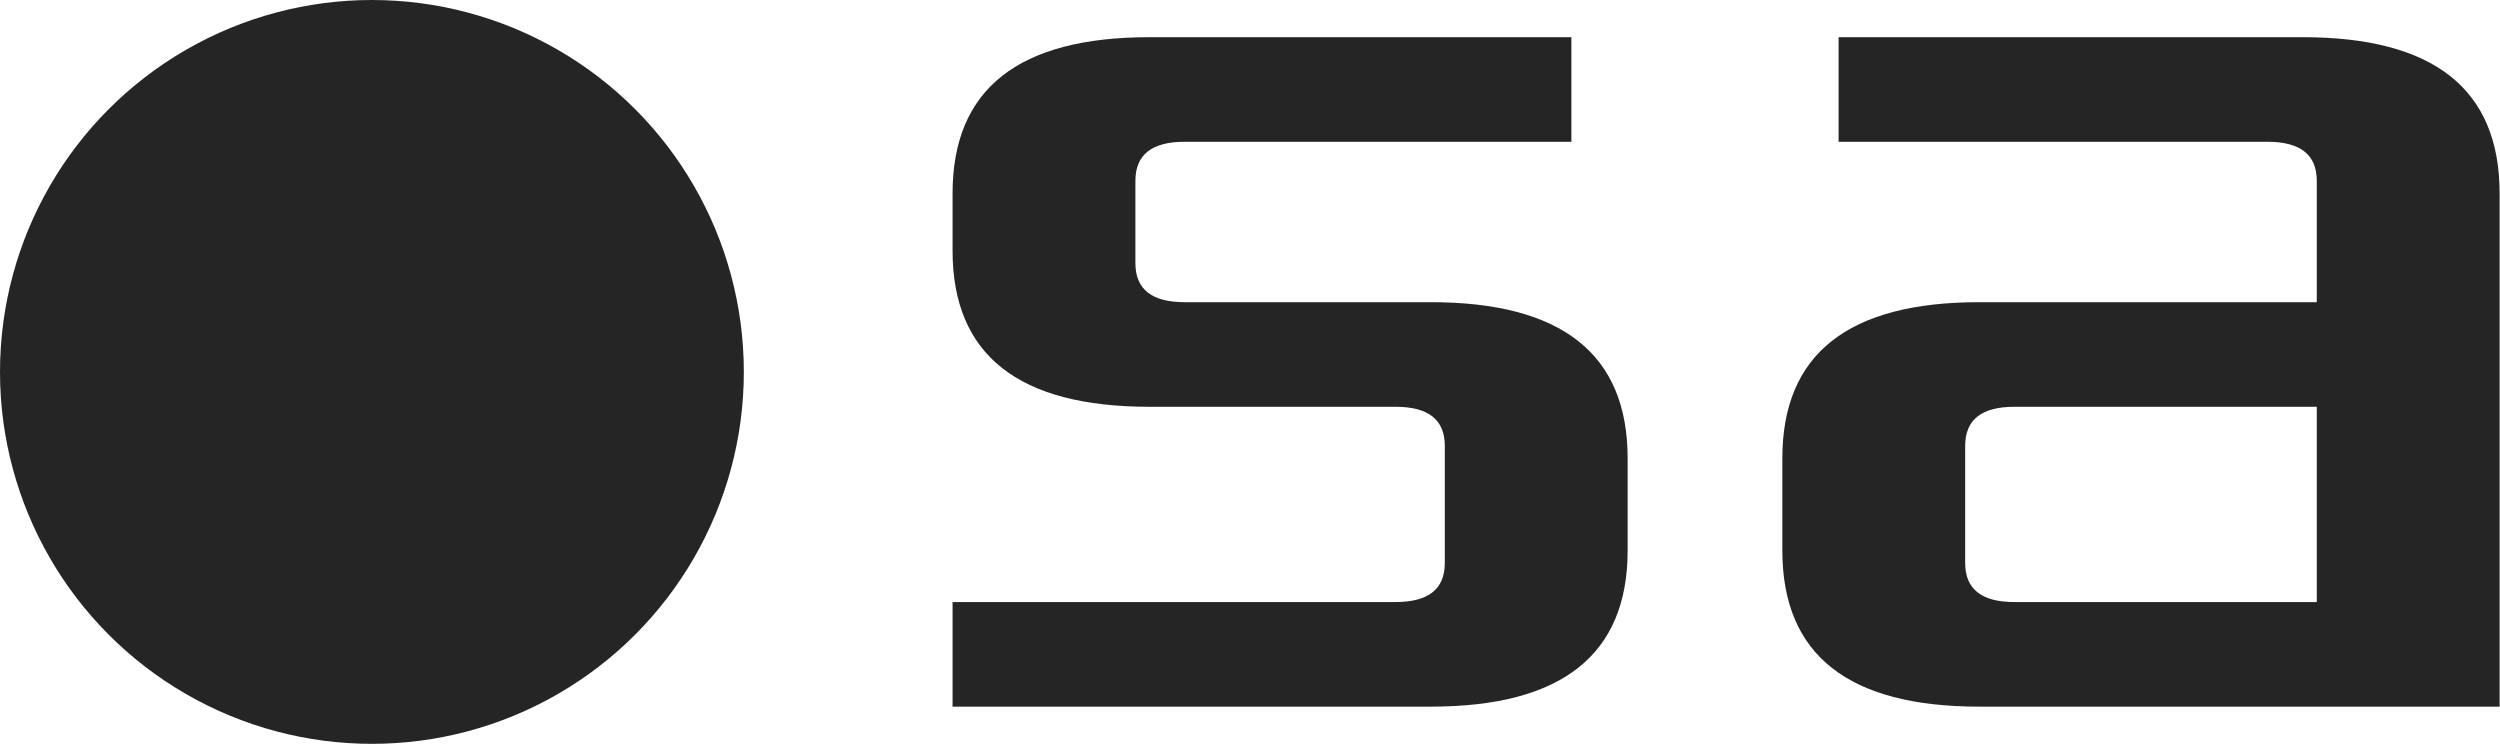 <?xml version="1.0" encoding="UTF-8" standalone="no"?><!DOCTYPE svg PUBLIC "-//W3C//DTD SVG 1.1//EN" "http://www.w3.org/Graphics/SVG/1.1/DTD/svg11.dtd"><svg width="100%" height="100%" viewBox="0 0 3501 1042" version="1.1" xmlns="http://www.w3.org/2000/svg" xmlns:xlink="http://www.w3.org/1999/xlink" xml:space="preserve" xmlns:serif="http://www.serif.com/" style="fill-rule:evenodd;clip-rule:evenodd;stroke-linejoin:round;stroke-miterlimit:2;"><path d="M1333.97,989.583l669.641,0c183.166,0 275.734,-72.265 275.734,-218.75l-0,-128.906c-0,-146.484 -92.568,-218.75 -275.734,-218.75l-344.668,0c-45.299,0 -68.934,-17.578 -68.934,-54.687l0,-115.235c0,-37.109 23.635,-54.687 68.934,-54.687l541.621,-0l-0,-146.485l-590.86,0c-183.166,0 -275.734,72.266 -275.734,218.75l0,80.078c0,146.485 92.568,218.75 275.734,218.75l344.668,0c45.3,0 68.934,17.579 68.934,54.688l-0,164.062c-0,37.11 -23.634,54.688 -68.934,54.688l-620.402,-0l0,146.484Z" style="fill:#252525;fill-rule:nonzero;"/><path d="M2495.99,770.833c0,146.485 92.568,218.75 275.735,218.75l728.726,0l-0,-718.75c-0,-146.484 -92.568,-218.75 -275.734,-218.75l-649.946,0l0,146.485l600.707,-0c45.3,-0 68.934,17.578 68.934,54.687l-0,169.922l-472.687,0c-183.167,0 -275.735,72.266 -275.735,218.75l0,128.906Zm256.039,17.578l0,-164.062c0,-37.109 23.635,-54.688 68.934,-54.688l423.449,0l-0,273.438l-423.449,-0c-45.299,-0 -68.934,-17.578 -68.934,-54.688Z" style="fill:#252525;fill-rule:nonzero;"/><circle cx="520.833" cy="520.833" r="520.833" style="fill:#252525;"/></svg>